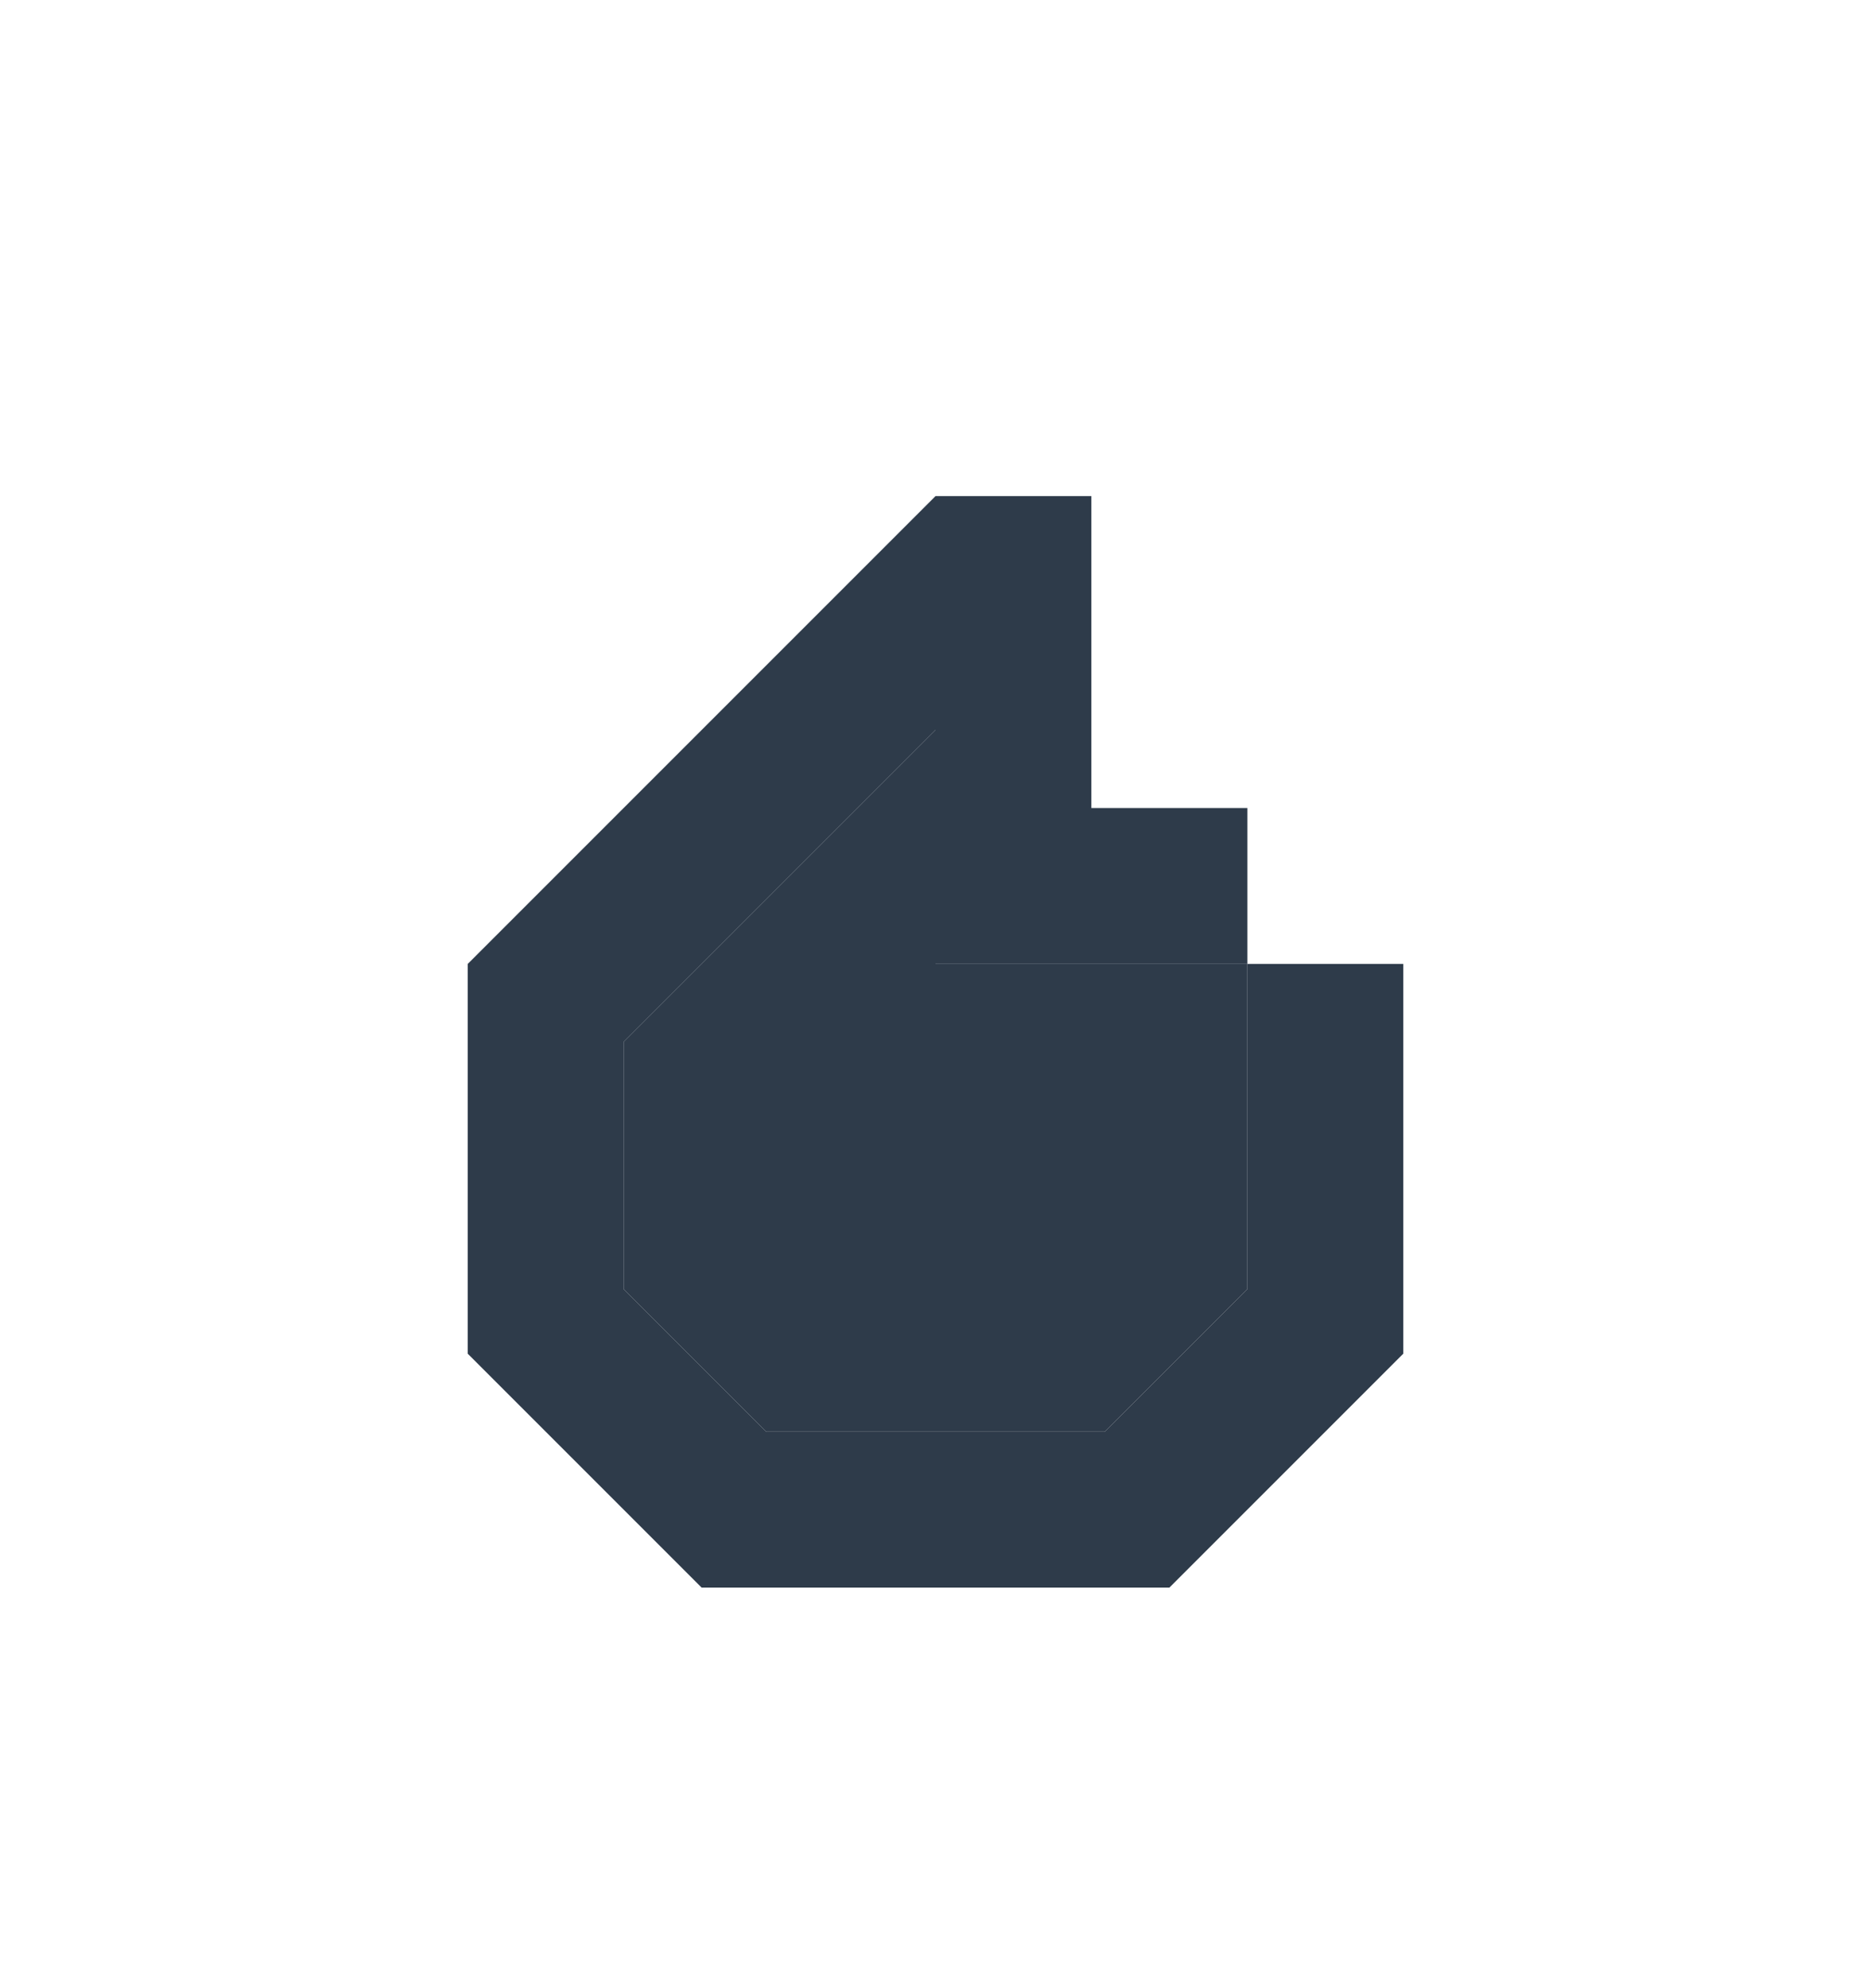 <svg width="16" height="17" viewBox="0 0 16 17" fill="none" xmlns="http://www.w3.org/2000/svg">
<path fill-rule="evenodd" clip-rule="evenodd" d="M5.333 8.909L8 6.242V8.242H10.667V11.023L9.448 12.242H6.552L5.333 11.023V8.909ZM6 13.575L4 11.575V10.242V8.242L8 4.242H9.333V6.909H10.667V8.242H12V11.575L10 13.575H6Z" fill="#2E3B4A"/>
<path d="M8 6.242L5.333 8.909V11.023L6.552 12.242H9.448L10.667 11.023V8.242H8V6.242Z" fill="#2E3B4A"/>
</svg>
